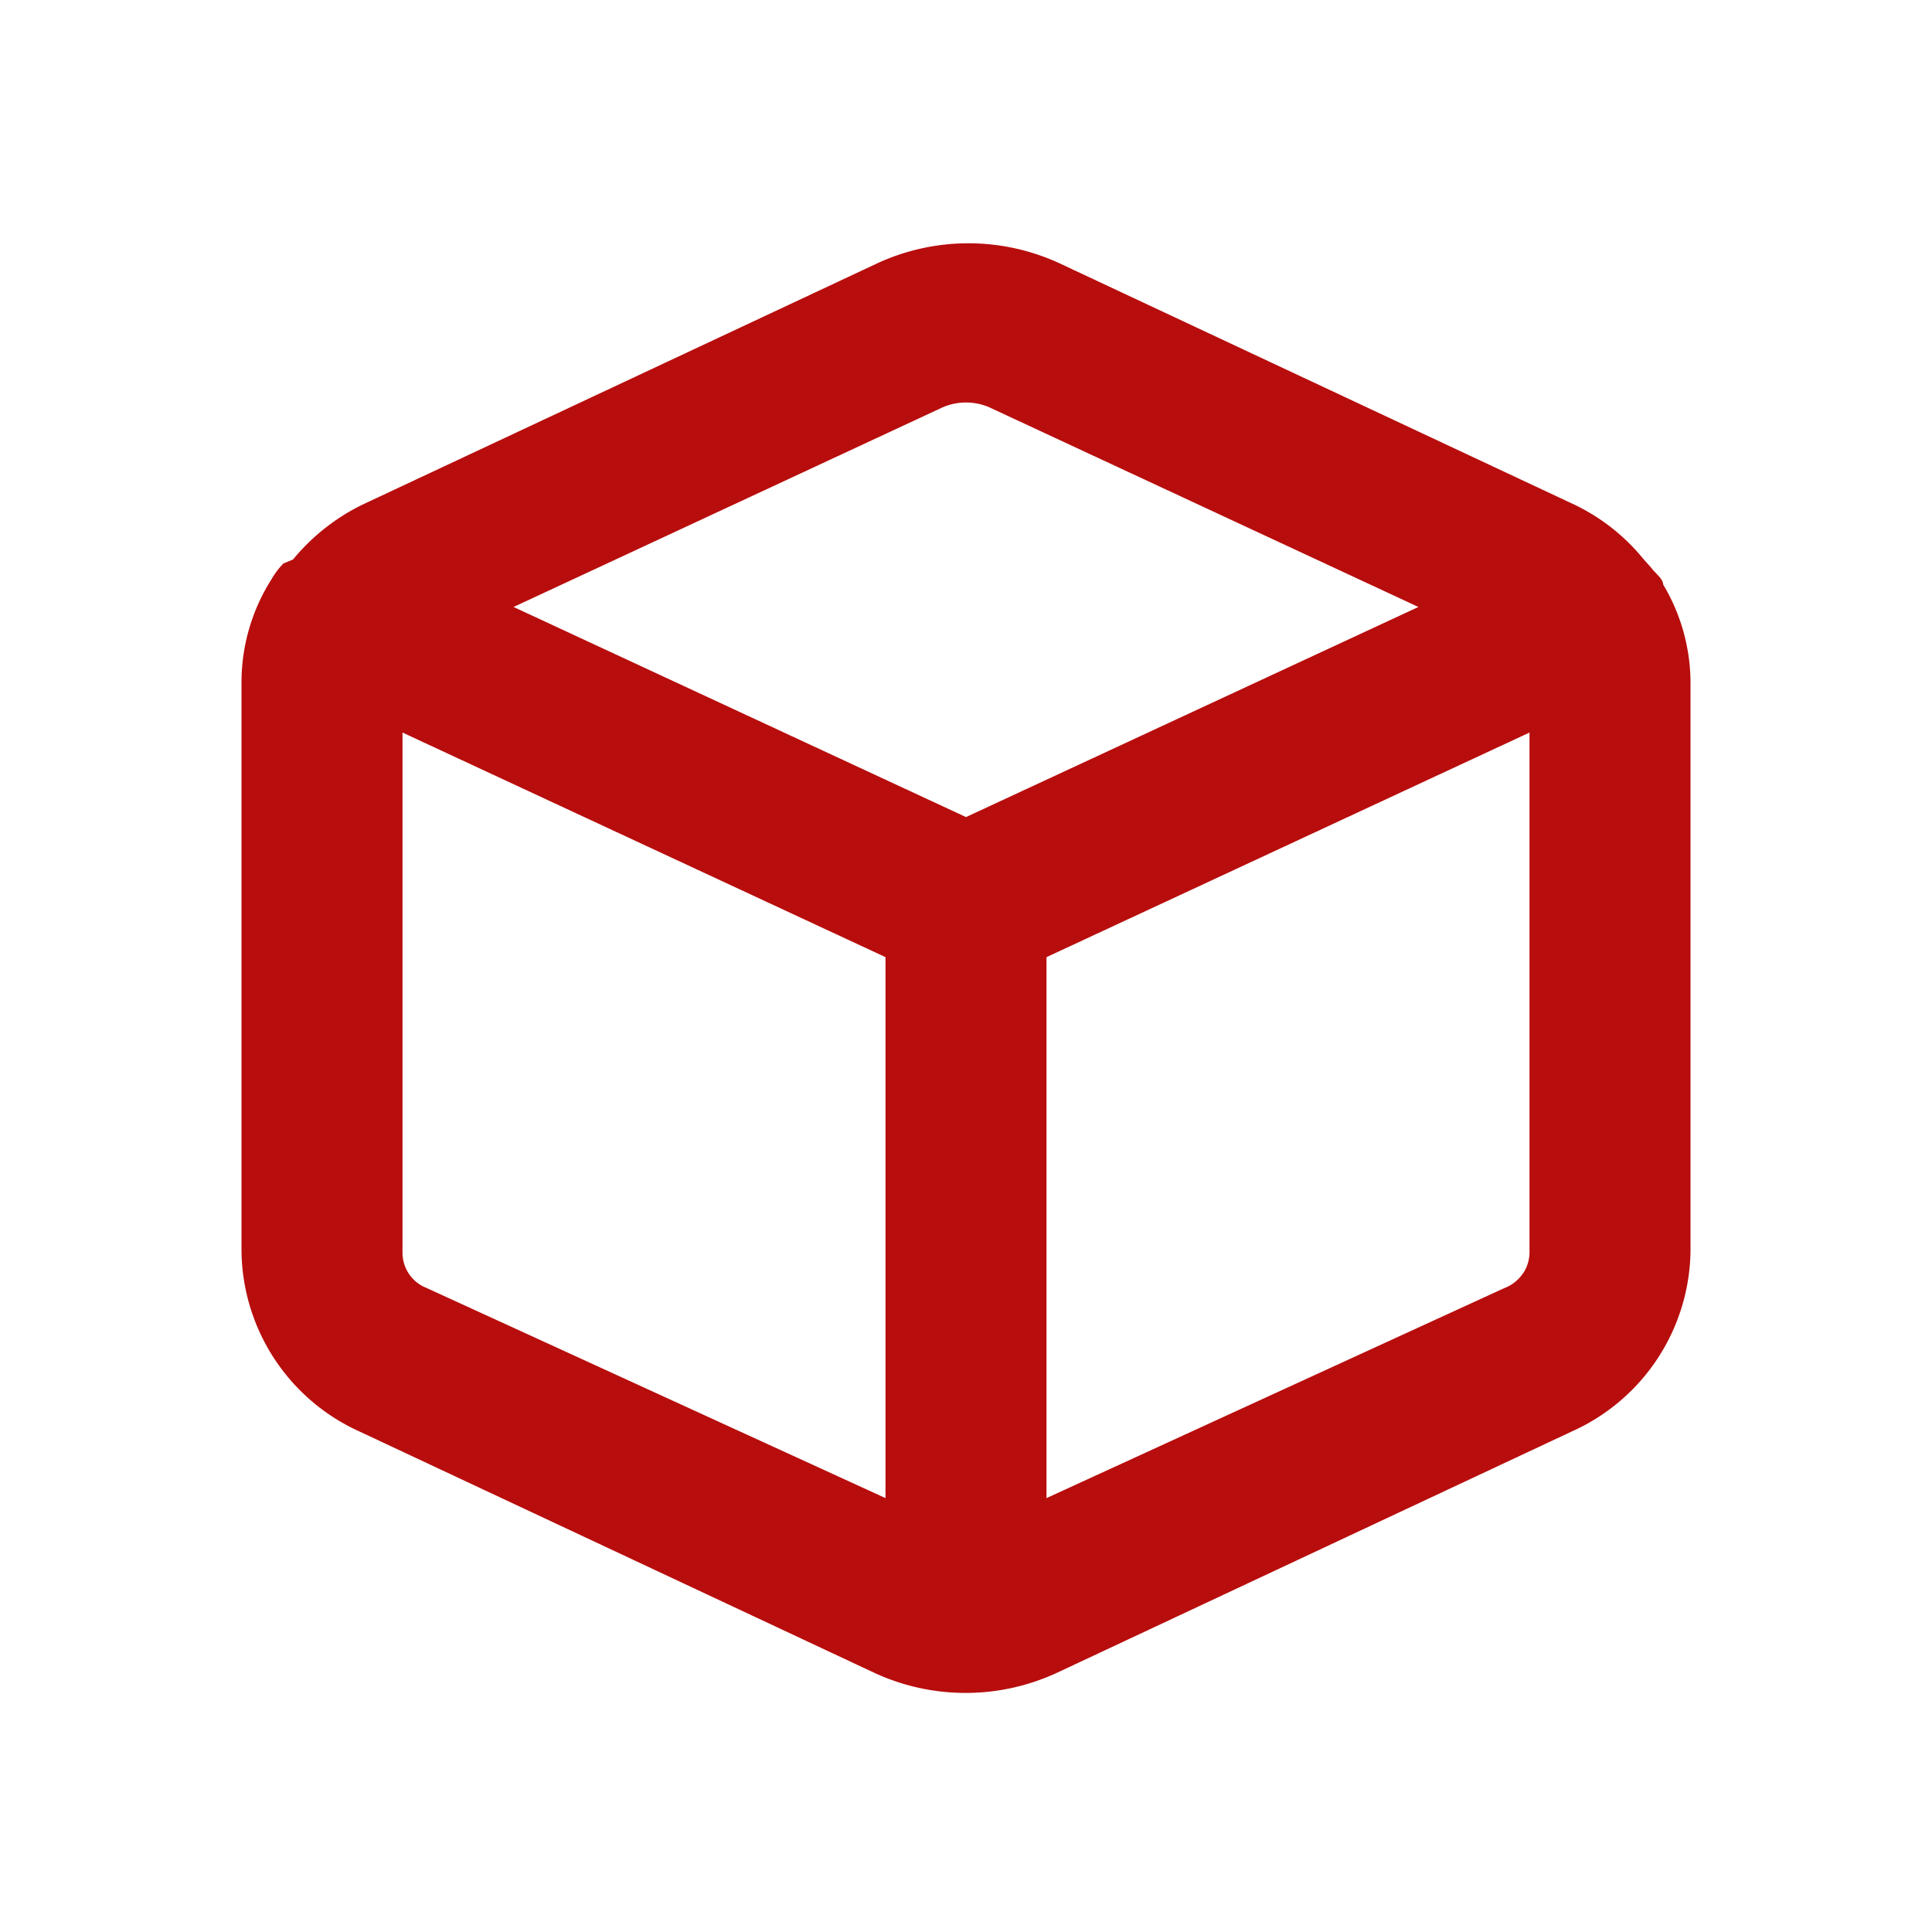 <svg id="cube-outline_1" data-name="cube-outline 1" xmlns="http://www.w3.org/2000/svg" width="24" height="24" viewBox="0 0 24 24">
  <rect id="cube-outline_1-2" data-name="cube-outline 1" width="24" height="24" fill="none"/>
  <g id="Layer_2" data-name="Layer 2">
    <g id="cube">
      <path id="Vector" d="M0,0H24V24H0Z" fill="#b80d0d" opacity="0"/>
      <path id="Vector-2" data-name="Vector" d="M17.66,4.238a2.39,2.39,0,0,1,.34,1.2v7.08a2.49,2.49,0,0,1-1.47,2.24l-6.4,3a2.7,2.7,0,0,1-2.27,0l-6.4-3A2.49,2.49,0,0,1,0,12.5V5.438a2.39,2.39,0,0,1,.37-1.26,1,1,0,0,1,.15-.2l.12-.05a2.6,2.6,0,0,1,.86-.68l6.4-3a2.7,2.7,0,0,1,2.26,0l6.4,3a2.5,2.5,0,0,1,.86.68l.09.1c.05.07.15.14.15.21Zm-14.28.28L9,7.128l5.62-2.61L9.29,2.038a.73.73,0,0,0-.58,0ZM8,15.588V8.868L2,6.078v6.47a.47.47,0,0,0,.3.43ZM15.918,12.8A.48.48,0,0,0,16,12.518V6.078l-6,2.79v6.72l5.69-2.61a.48.48,0,0,0,.228-.181Z" transform="translate(3 3.022)" fill="#b80d0d"/>
    </g>
  </g>
</svg>
